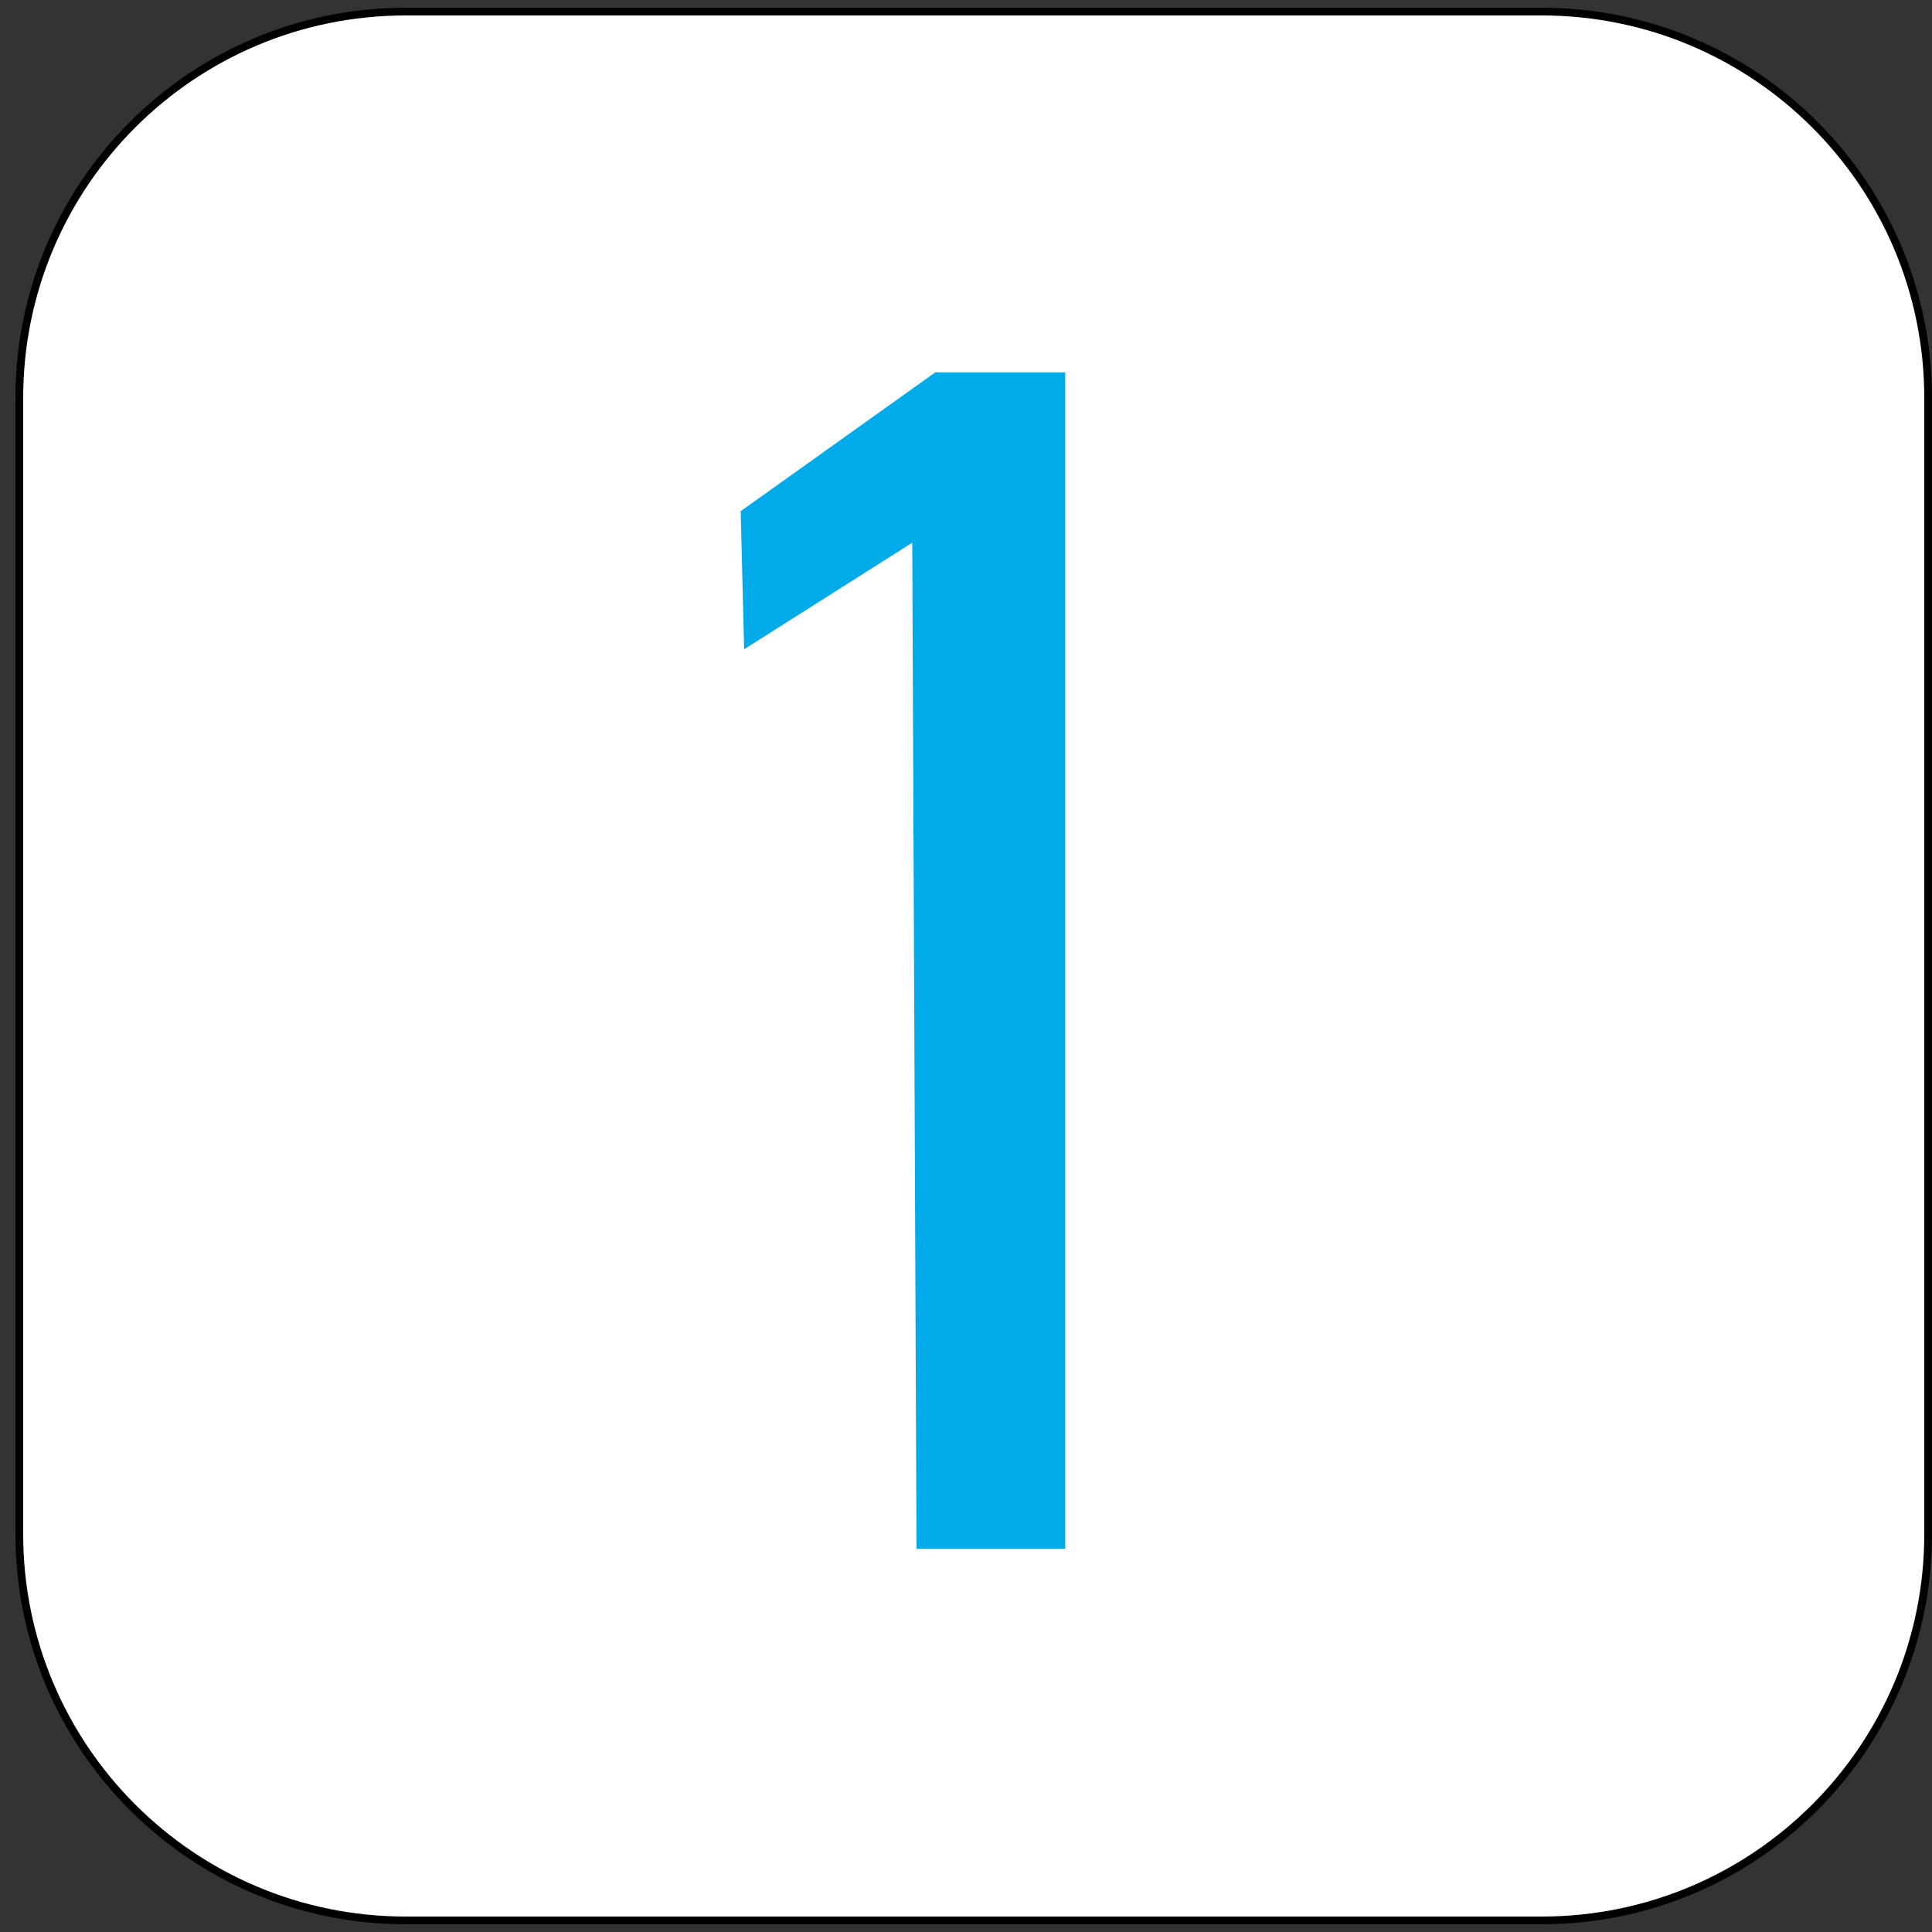 <?xml version="1.0" encoding="UTF-8" standalone="no"?>
<!-- Generator: Adobe Illustrator 15.1.0, SVG Export Plug-In . SVG Version: 6.00 Build 0)  -->

<svg
   xmlns:dc="http://purl.org/dc/elements/1.1/"
   xmlns:cc="http://creativecommons.org/ns#"
   xmlns:rdf="http://www.w3.org/1999/02/22-rdf-syntax-ns#"
   xmlns:svg="http://www.w3.org/2000/svg"
   xmlns="http://www.w3.org/2000/svg"
   xmlns:sodipodi="http://sodipodi.sourceforge.net/DTD/sodipodi-0.dtd"
   xmlns:inkscape="http://www.inkscape.org/namespaces/inkscape"
   version="1.1"
   x="0px"
   y="0px"
   width="500px"
   height="500px"
   viewBox="0 0 500 500"
   enable-background="new 0 0 500 500"
   xml:space="preserve"
   id="svg2"
   inkscape:version="0.48.4 r9939"
   sodipodi:docname="Spårvagnslinje_1.svg"><rect x="0" y="0" width="500" height="500" fill="#333333" stroke="none"/><defs
   id="defs22" /><sodipodi:namedview
   pagecolor="#ffffff"
   bordercolor="#666666"
   borderopacity="1"
   objecttolerance="10"
   gridtolerance="10"
   guidetolerance="10"
   inkscape:pageopacity="0"
   inkscape:pageshadow="2"
   inkscape:window-width="1920"
   inkscape:window-height="1018"
   id="namedview20"
   showgrid="false"
   inkscape:snap-object-midpoints="true"
   inkscape:zoom="1.3350176"
   inkscape:cx="250"
   inkscape:cy="250"
   inkscape:window-x="1912"
   inkscape:window-y="-8"
   inkscape:window-maximized="1"
   inkscape:current-layer="svg2" />
<g
   id="Ruta">
	<g
   id="g5">
		<path
   fill="#FFFFFF"
   d="M499,397c0,55.229-44.771,100-100,100H105C49.771,497,5,452.229,5,397V103C5,47.771,49.771,3,105,3h294    c55.229,0,100,44.771,100,100V397z"
   id="path7" />
		<path
   fill="none"
   stroke="#000000"
   stroke-width="2"
   stroke-miterlimit="10"
   d="M499,397c0,55.229-44.771,100-100,100H105    C49.771,497,5,452.229,5,397V103C5,47.771,49.771,3,105,3h294c55.229,0,100,44.771,100,100V397z"
   id="path9" />
	</g>
	<g
   id="Layer_3_1_">
	</g>
</g>
<g
   id="Layer_3">
</g>

<g
   id="g3016"
   transform="matrix(1.203,0,0,1.203,182.7,63.791)"><path
     id="path3018"
     d="M 44.38,63.728 8.213,86.654 7.472,56.944 49.327,27.086 l 27.962,0 0,253.082 -31.991,0 z"
     style="fill:#01abe9;fill-opacity:1;fill-rule:nonzero;stroke:none"
     inkscape:connector-curvature="0" /></g></svg>